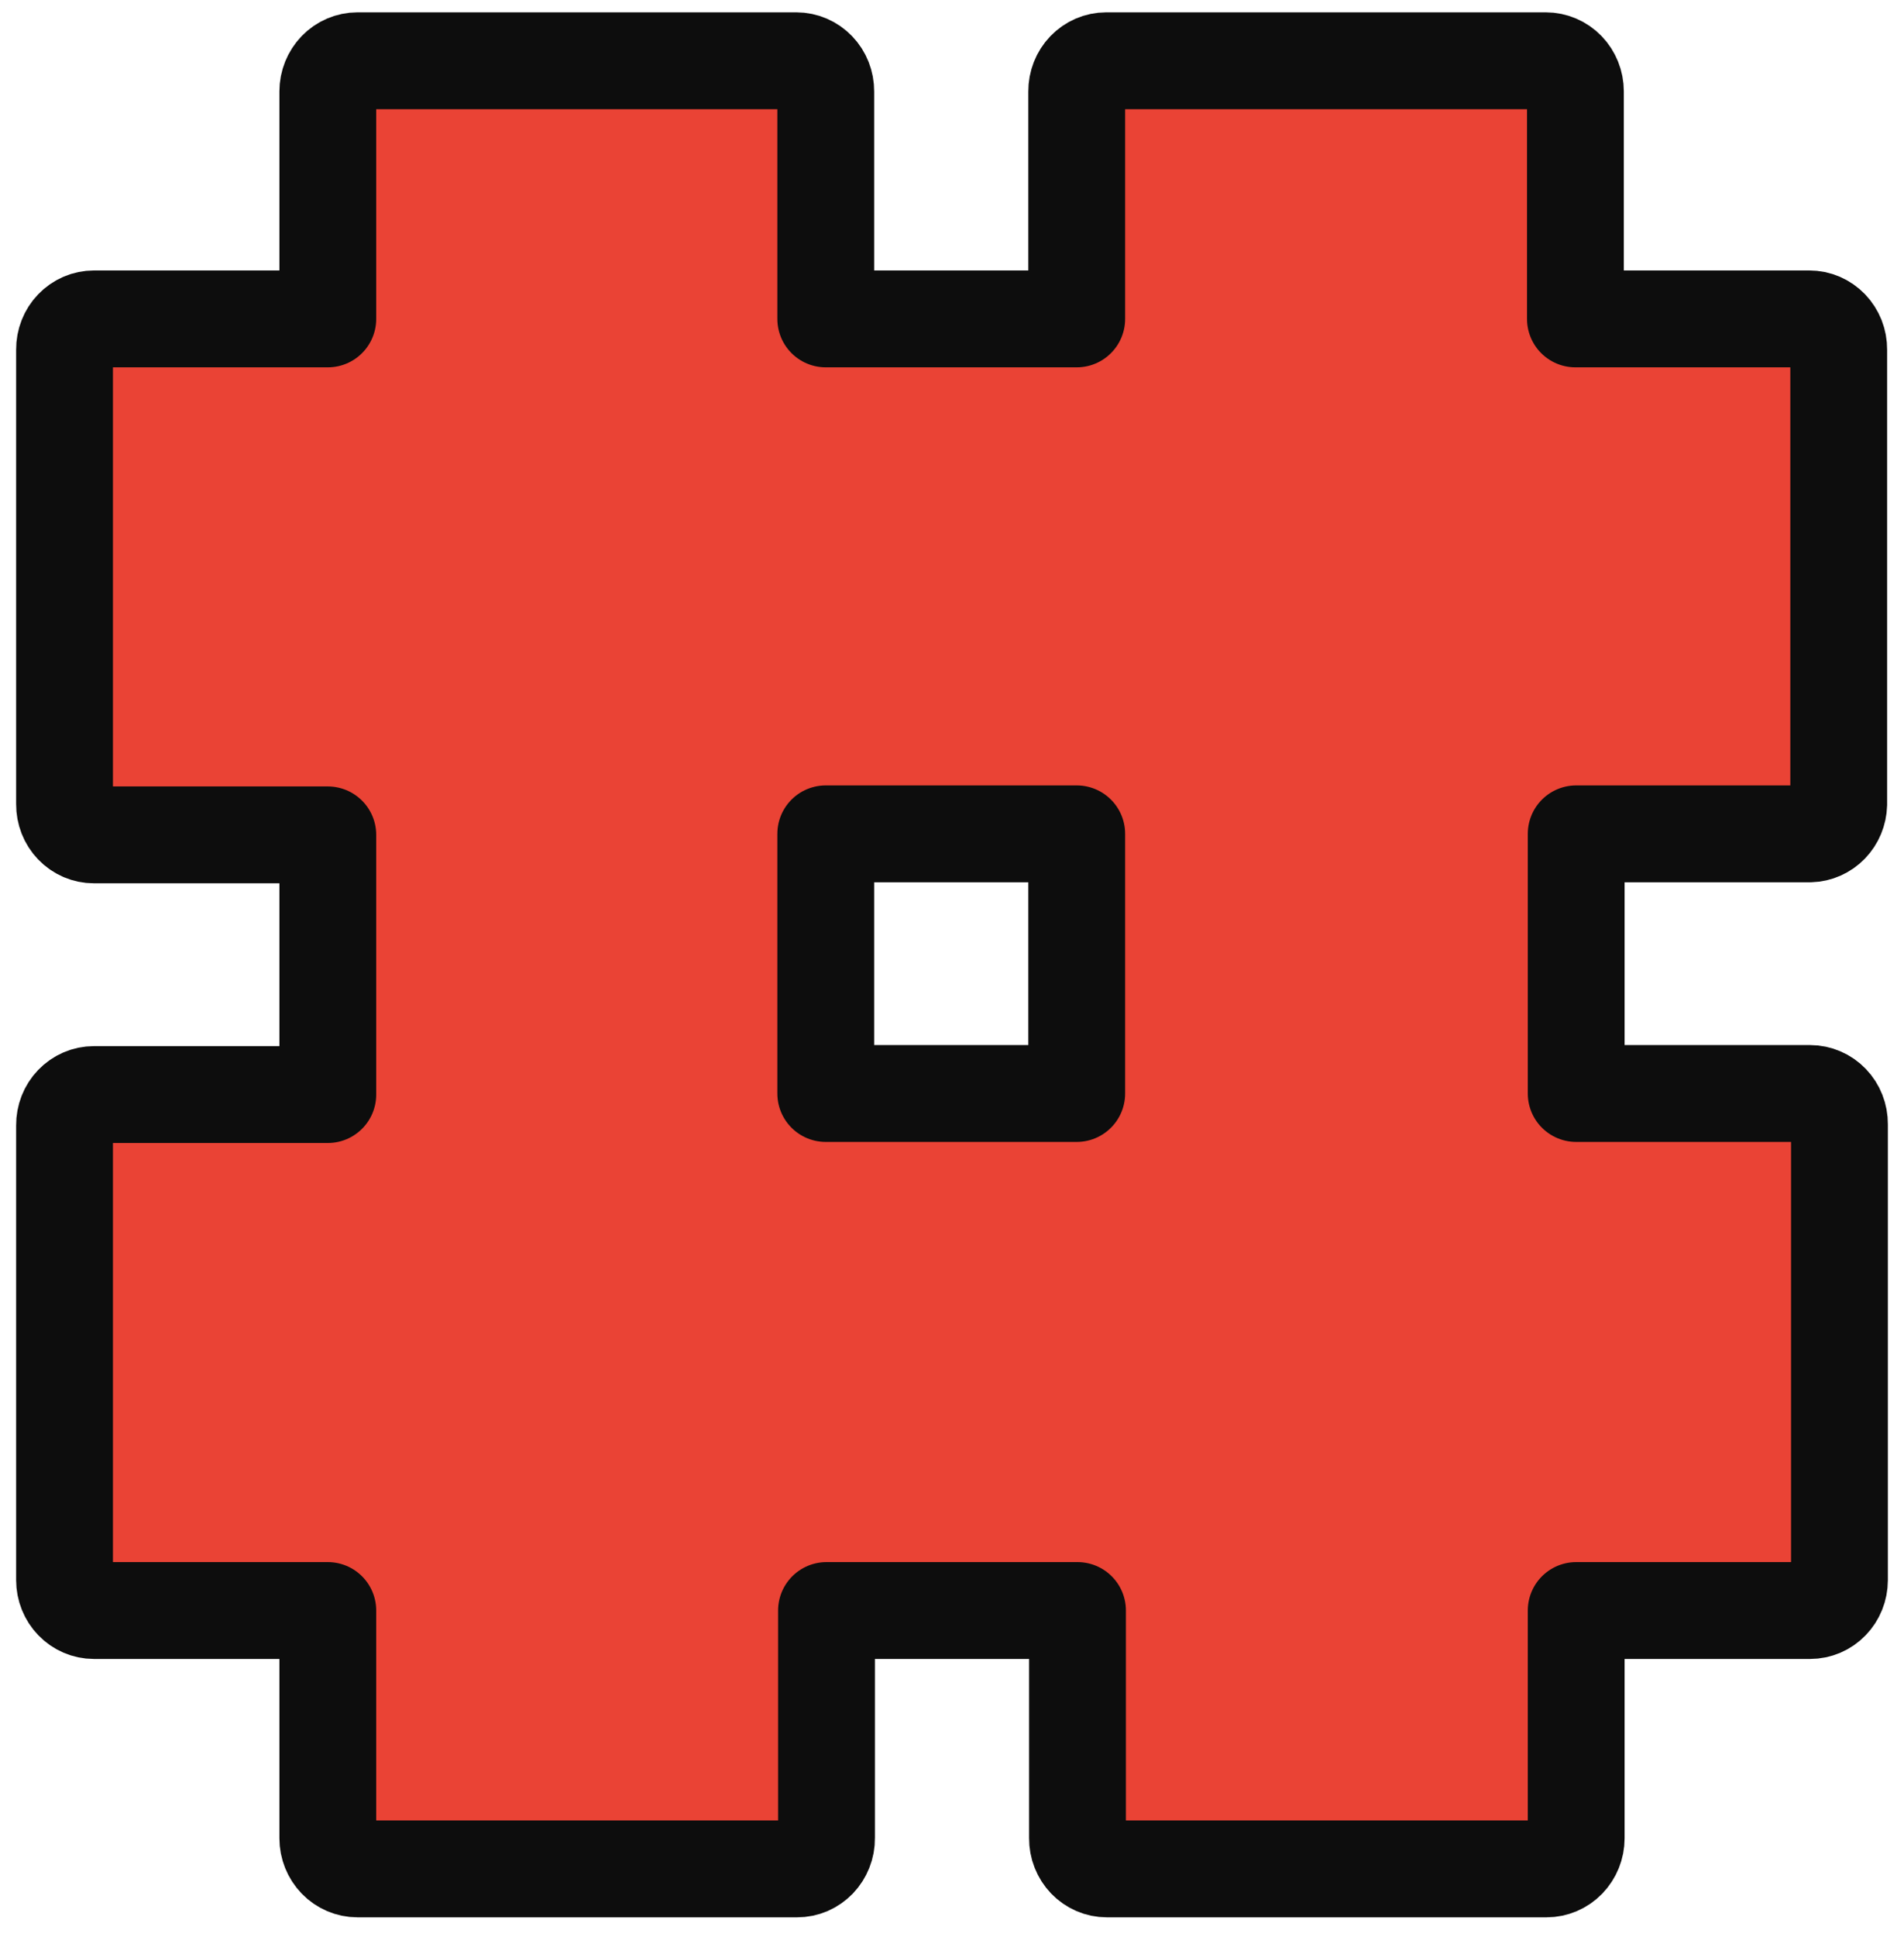<svg width="59" height="60" viewBox="0 0 59 60" fill="none" xmlns="http://www.w3.org/2000/svg">
<path d="M56.977 24.908V10.826C56.978 10.701 56.955 10.578 56.91 10.463C56.864 10.348 56.797 10.243 56.713 10.155C56.628 10.067 56.528 9.997 56.417 9.949C56.306 9.901 56.187 9.877 56.067 9.877H48.818V2.831C48.818 2.58 48.722 2.338 48.55 2.16C48.377 1.982 48.144 1.882 47.901 1.882H34.275C34.155 1.882 34.036 1.907 33.925 1.955C33.814 2.003 33.714 2.073 33.629 2.161C33.544 2.249 33.477 2.354 33.432 2.469C33.387 2.584 33.364 2.707 33.365 2.831V9.877H25.588V2.831C25.589 2.707 25.566 2.584 25.521 2.469C25.476 2.354 25.409 2.249 25.324 2.161C25.24 2.073 25.139 2.003 25.028 1.955C24.917 1.907 24.798 1.882 24.678 1.882H11.076C10.833 1.882 10.599 1.982 10.427 2.16C10.255 2.338 10.158 2.58 10.158 2.831V9.877H2.91C2.79 9.877 2.671 9.901 2.56 9.949C2.449 9.997 2.348 10.067 2.264 10.155C2.179 10.243 2.112 10.348 2.067 10.463C2.022 10.578 1.999 10.701 2 10.826V24.908C1.999 25.032 2.022 25.155 2.067 25.271C2.112 25.386 2.179 25.49 2.264 25.579C2.348 25.667 2.449 25.737 2.56 25.785C2.671 25.832 2.79 25.857 2.91 25.857H10.158V33.9H2.91C2.79 33.9 2.671 33.924 2.56 33.972C2.449 34.02 2.348 34.09 2.264 34.178C2.179 34.266 2.112 34.371 2.067 34.486C2.022 34.601 1.999 34.724 2 34.849V48.939C2 49.189 2.096 49.428 2.267 49.604C2.437 49.781 2.669 49.88 2.91 49.88H10.158V56.933C10.158 57.185 10.255 57.426 10.427 57.604C10.599 57.782 10.833 57.882 11.076 57.882H24.701C24.822 57.882 24.941 57.858 25.052 57.81C25.162 57.762 25.263 57.692 25.348 57.604C25.432 57.516 25.499 57.411 25.544 57.296C25.59 57.181 25.613 57.058 25.611 56.933V49.88H33.389V56.933C33.388 57.058 33.41 57.181 33.456 57.296C33.501 57.411 33.568 57.516 33.652 57.604C33.737 57.692 33.838 57.762 33.949 57.81C34.059 57.858 34.178 57.882 34.298 57.882H47.924C48.167 57.882 48.401 57.782 48.573 57.604C48.745 57.426 48.842 57.185 48.842 56.933V49.88H56.09C56.331 49.88 56.563 49.781 56.733 49.604C56.904 49.428 57 49.189 57 48.939V34.816C57.001 34.692 56.978 34.569 56.933 34.454C56.888 34.339 56.821 34.234 56.736 34.146C56.652 34.058 56.551 33.987 56.44 33.94C56.329 33.892 56.21 33.867 56.09 33.867H48.842V25.825H56.09C56.323 25.819 56.545 25.72 56.71 25.55C56.875 25.379 56.971 25.149 56.977 24.908ZM33.365 33.867H25.588V25.825H33.365V33.867Z" fill="#EA4335" stroke="#0D0D0D" stroke-width="3" stroke-linejoin="round"/>
</svg>
